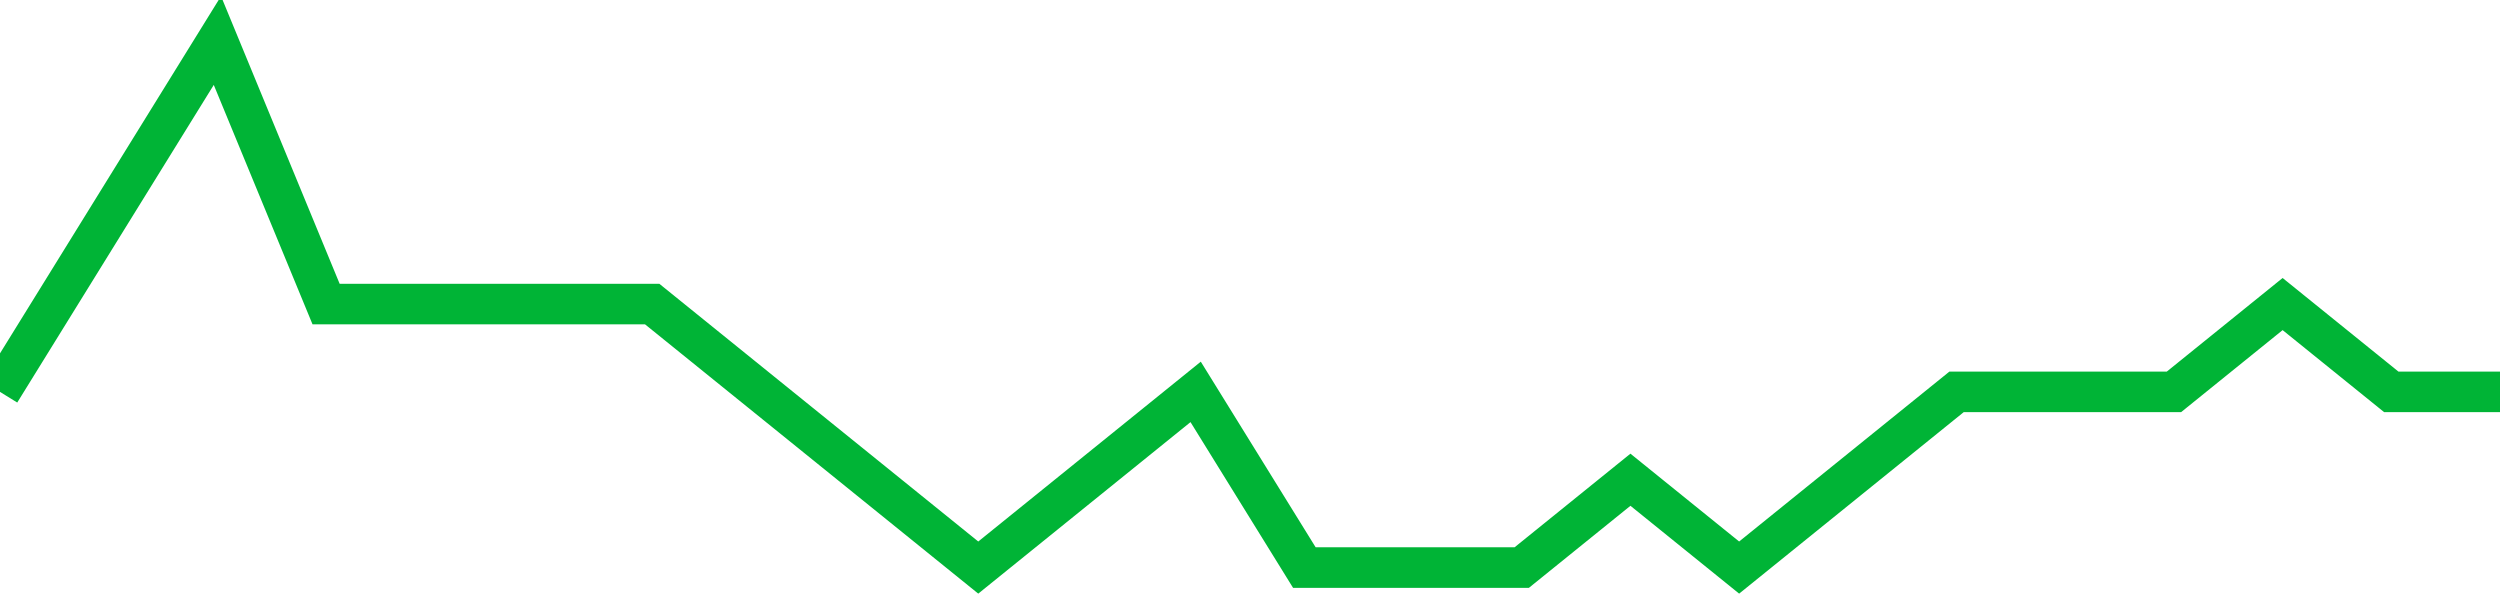 <!-- Generated with https://github.com/jxxe/sparkline/ --><svg viewBox="0 0 185 45" class="sparkline" xmlns="http://www.w3.org/2000/svg"><path class="sparkline--fill" d="M 0 29 L 0 29 L 8.043 16 L 16.087 3 L 24.13 22.5 L 32.174 22.5 L 40.217 22.5 L 48.261 22.5 L 56.304 29 L 64.348 35.5 L 72.391 42 L 80.435 35.5 L 88.478 29 L 96.522 42 L 104.565 42 L 112.609 42 L 120.652 35.5 L 128.696 42 L 136.739 35.5 L 144.783 29 L 152.826 29 L 160.87 29 L 168.913 22.5 L 176.957 29 L 185 29 V 45 L 0 45 Z" stroke="none" fill="none" ></path><path class="sparkline--line" d="M 0 29 L 0 29 L 8.043 16 L 16.087 3 L 24.13 22.5 L 32.174 22.5 L 40.217 22.5 L 48.261 22.5 L 56.304 29 L 64.348 35.5 L 72.391 42 L 80.435 35.5 L 88.478 29 L 96.522 42 L 104.565 42 L 112.609 42 L 120.652 35.5 L 128.696 42 L 136.739 35.5 L 144.783 29 L 152.826 29 L 160.87 29 L 168.913 22.5 L 176.957 29 L 185 29" fill="none" stroke-width="3" stroke="#00B436" ></path></svg>